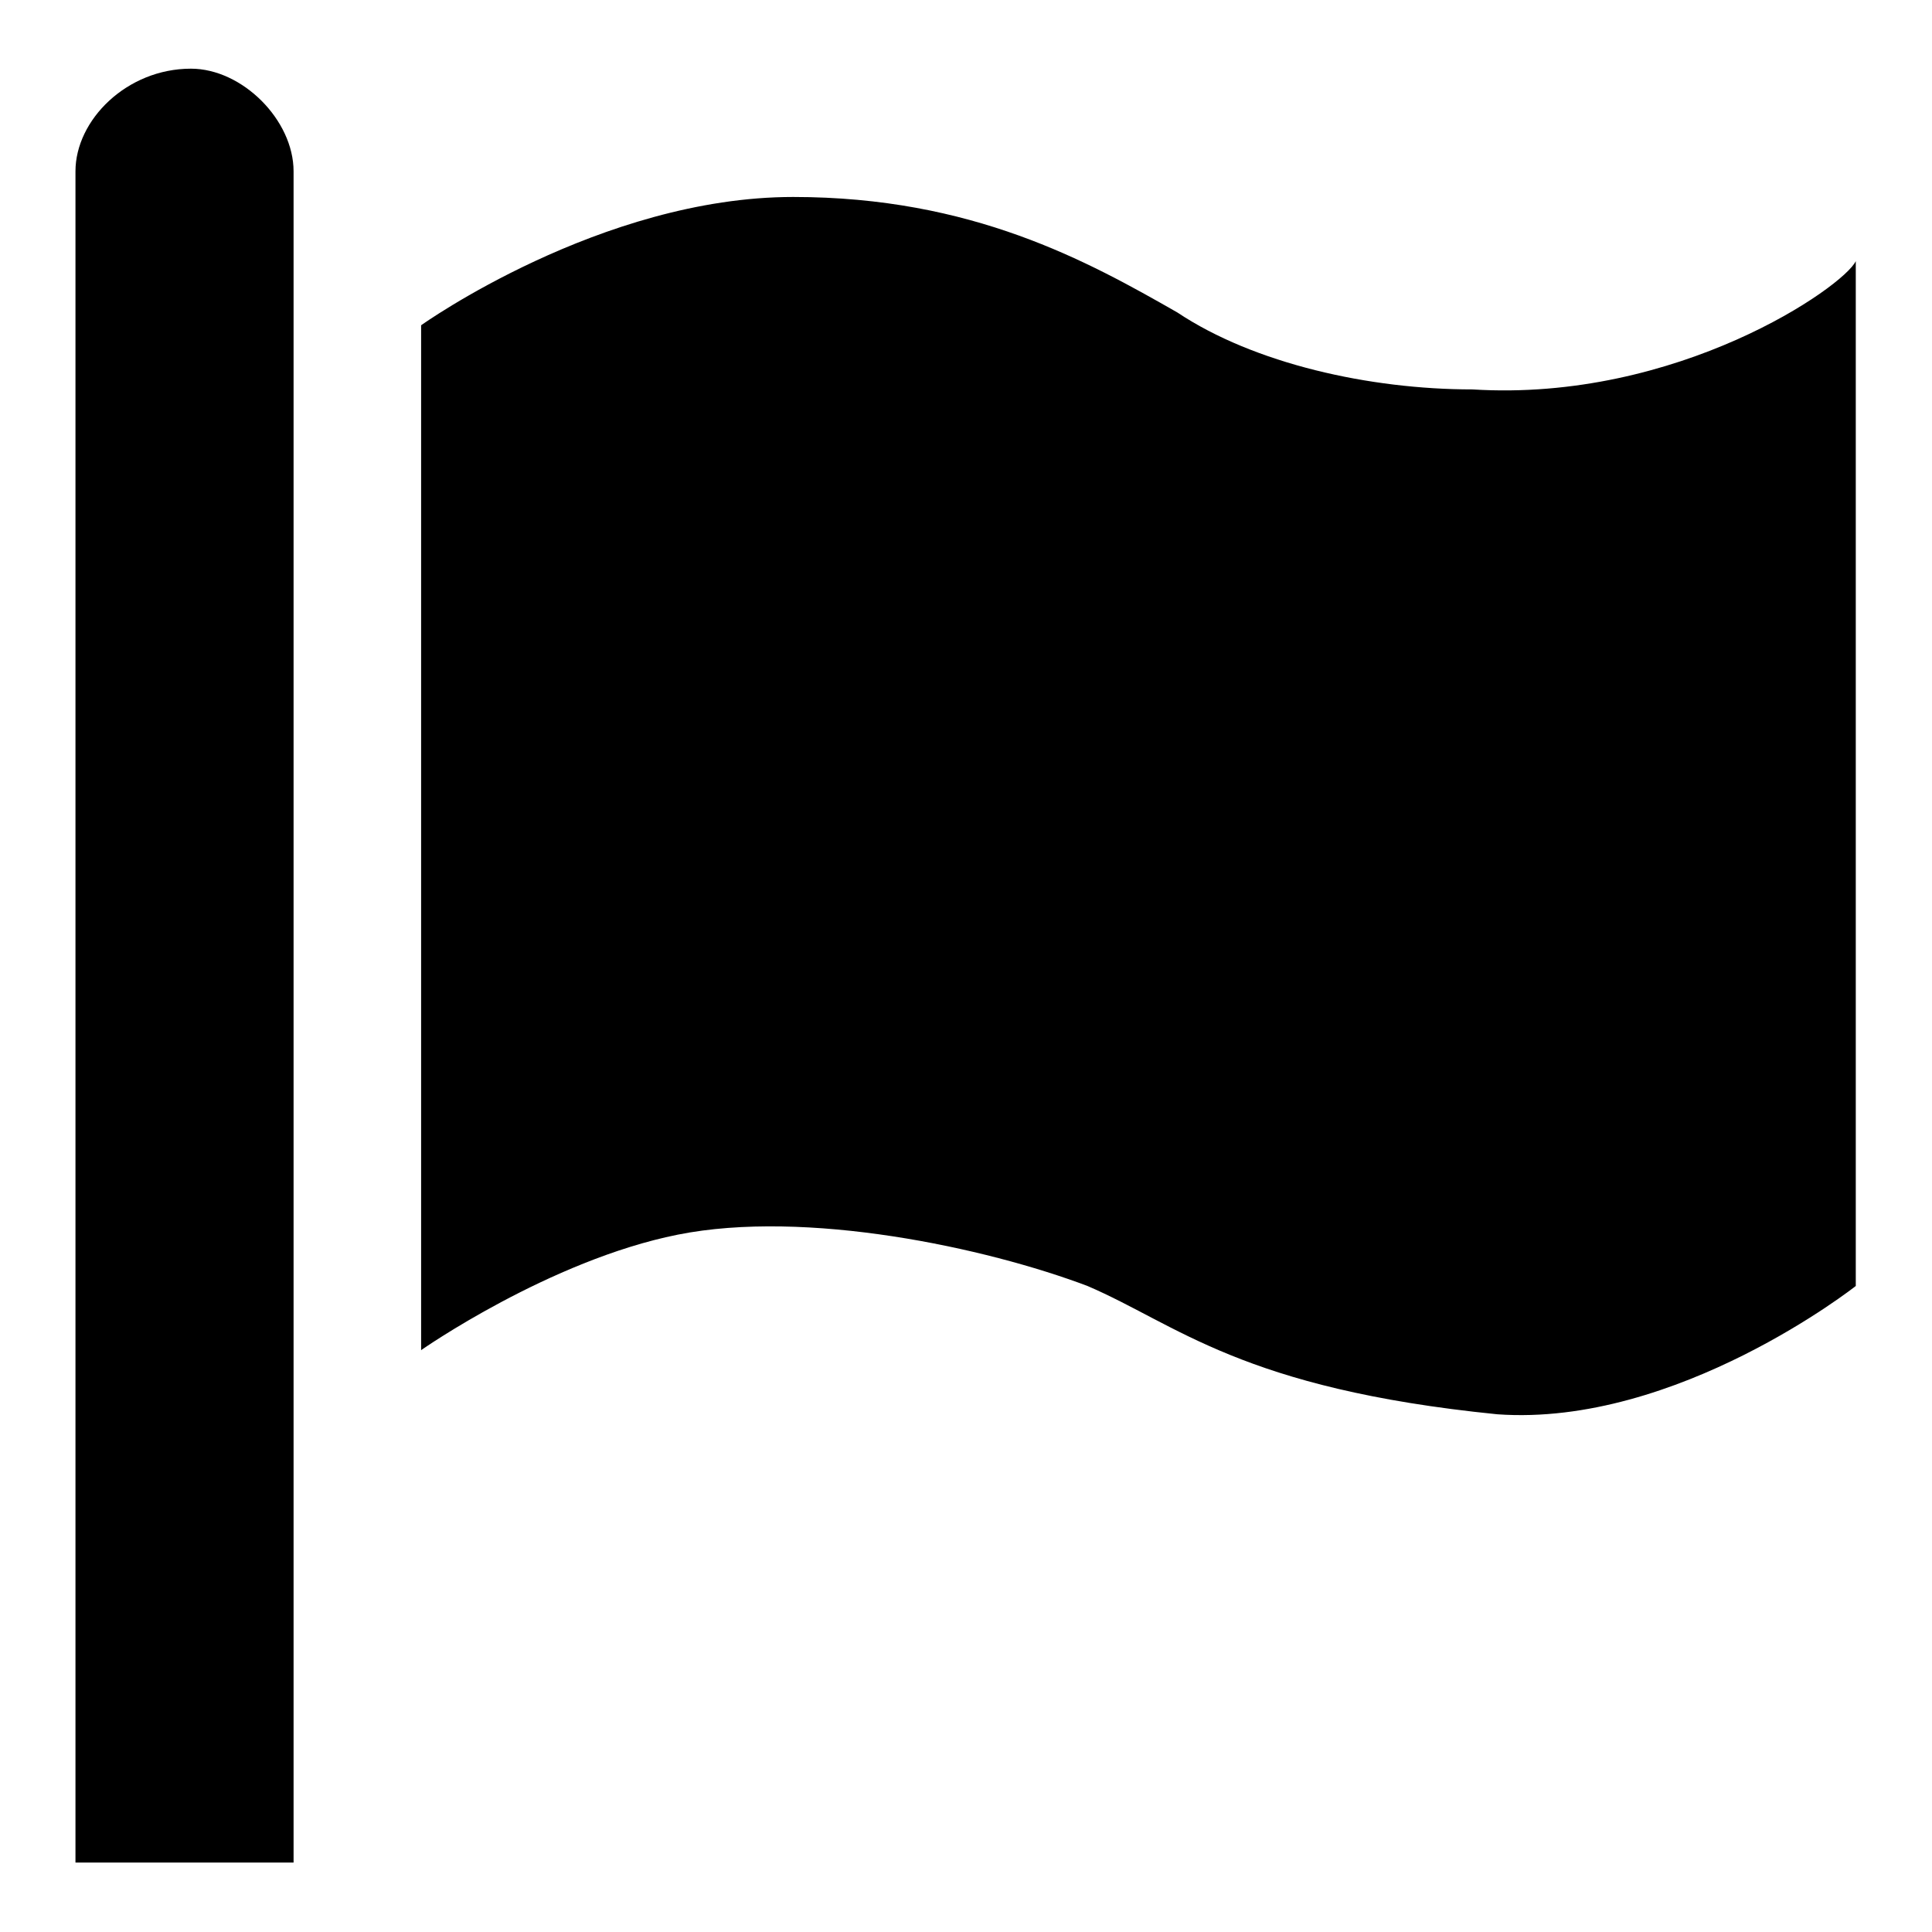 <?xml version="1.0" encoding="utf-8"?>
<!-- Svg Vector Icons : http://www.onlinewebfonts.com/icon -->
<!DOCTYPE svg PUBLIC "-//W3C//DTD SVG 1.1//EN" "http://www.w3.org/Graphics/SVG/1.1/DTD/svg11.dtd">
<svg version="1.1" xmlns="http://www.w3.org/2000/svg" xmlns:xlink="http://www.w3.org/1999/xlink" x="0px" y="0px" viewBox="0 0 256 256" enable-background="new 0 0 256 256" xml:space="preserve">
<g><g><path fill="#000000" d="M195.1,51.6c-13.6,0-28.9-3.4-39.1-10.2c-11.9-6.8-27.2-15.3-50.9-15.3c-25.5,0-49.3,17-49.3,17v135.8c0,0,17-11.9,34-15.3s40.8,1.7,54.3,6.8c11.9,5.1,20.4,13.6,54.3,17c23.8,1.7,47.5-17,47.5-17V34.6C244.3,38,222.3,53.3,195.1,51.6z"/><path fill="#000000" d="M25.3,9.1L25.3,9.1C16.8,9.1,10,15.9,10,22.7v224.1h28.9V22.7C38.9,15.9,32.1,9.1,25.3,9.1z"/></g></g>
</svg>